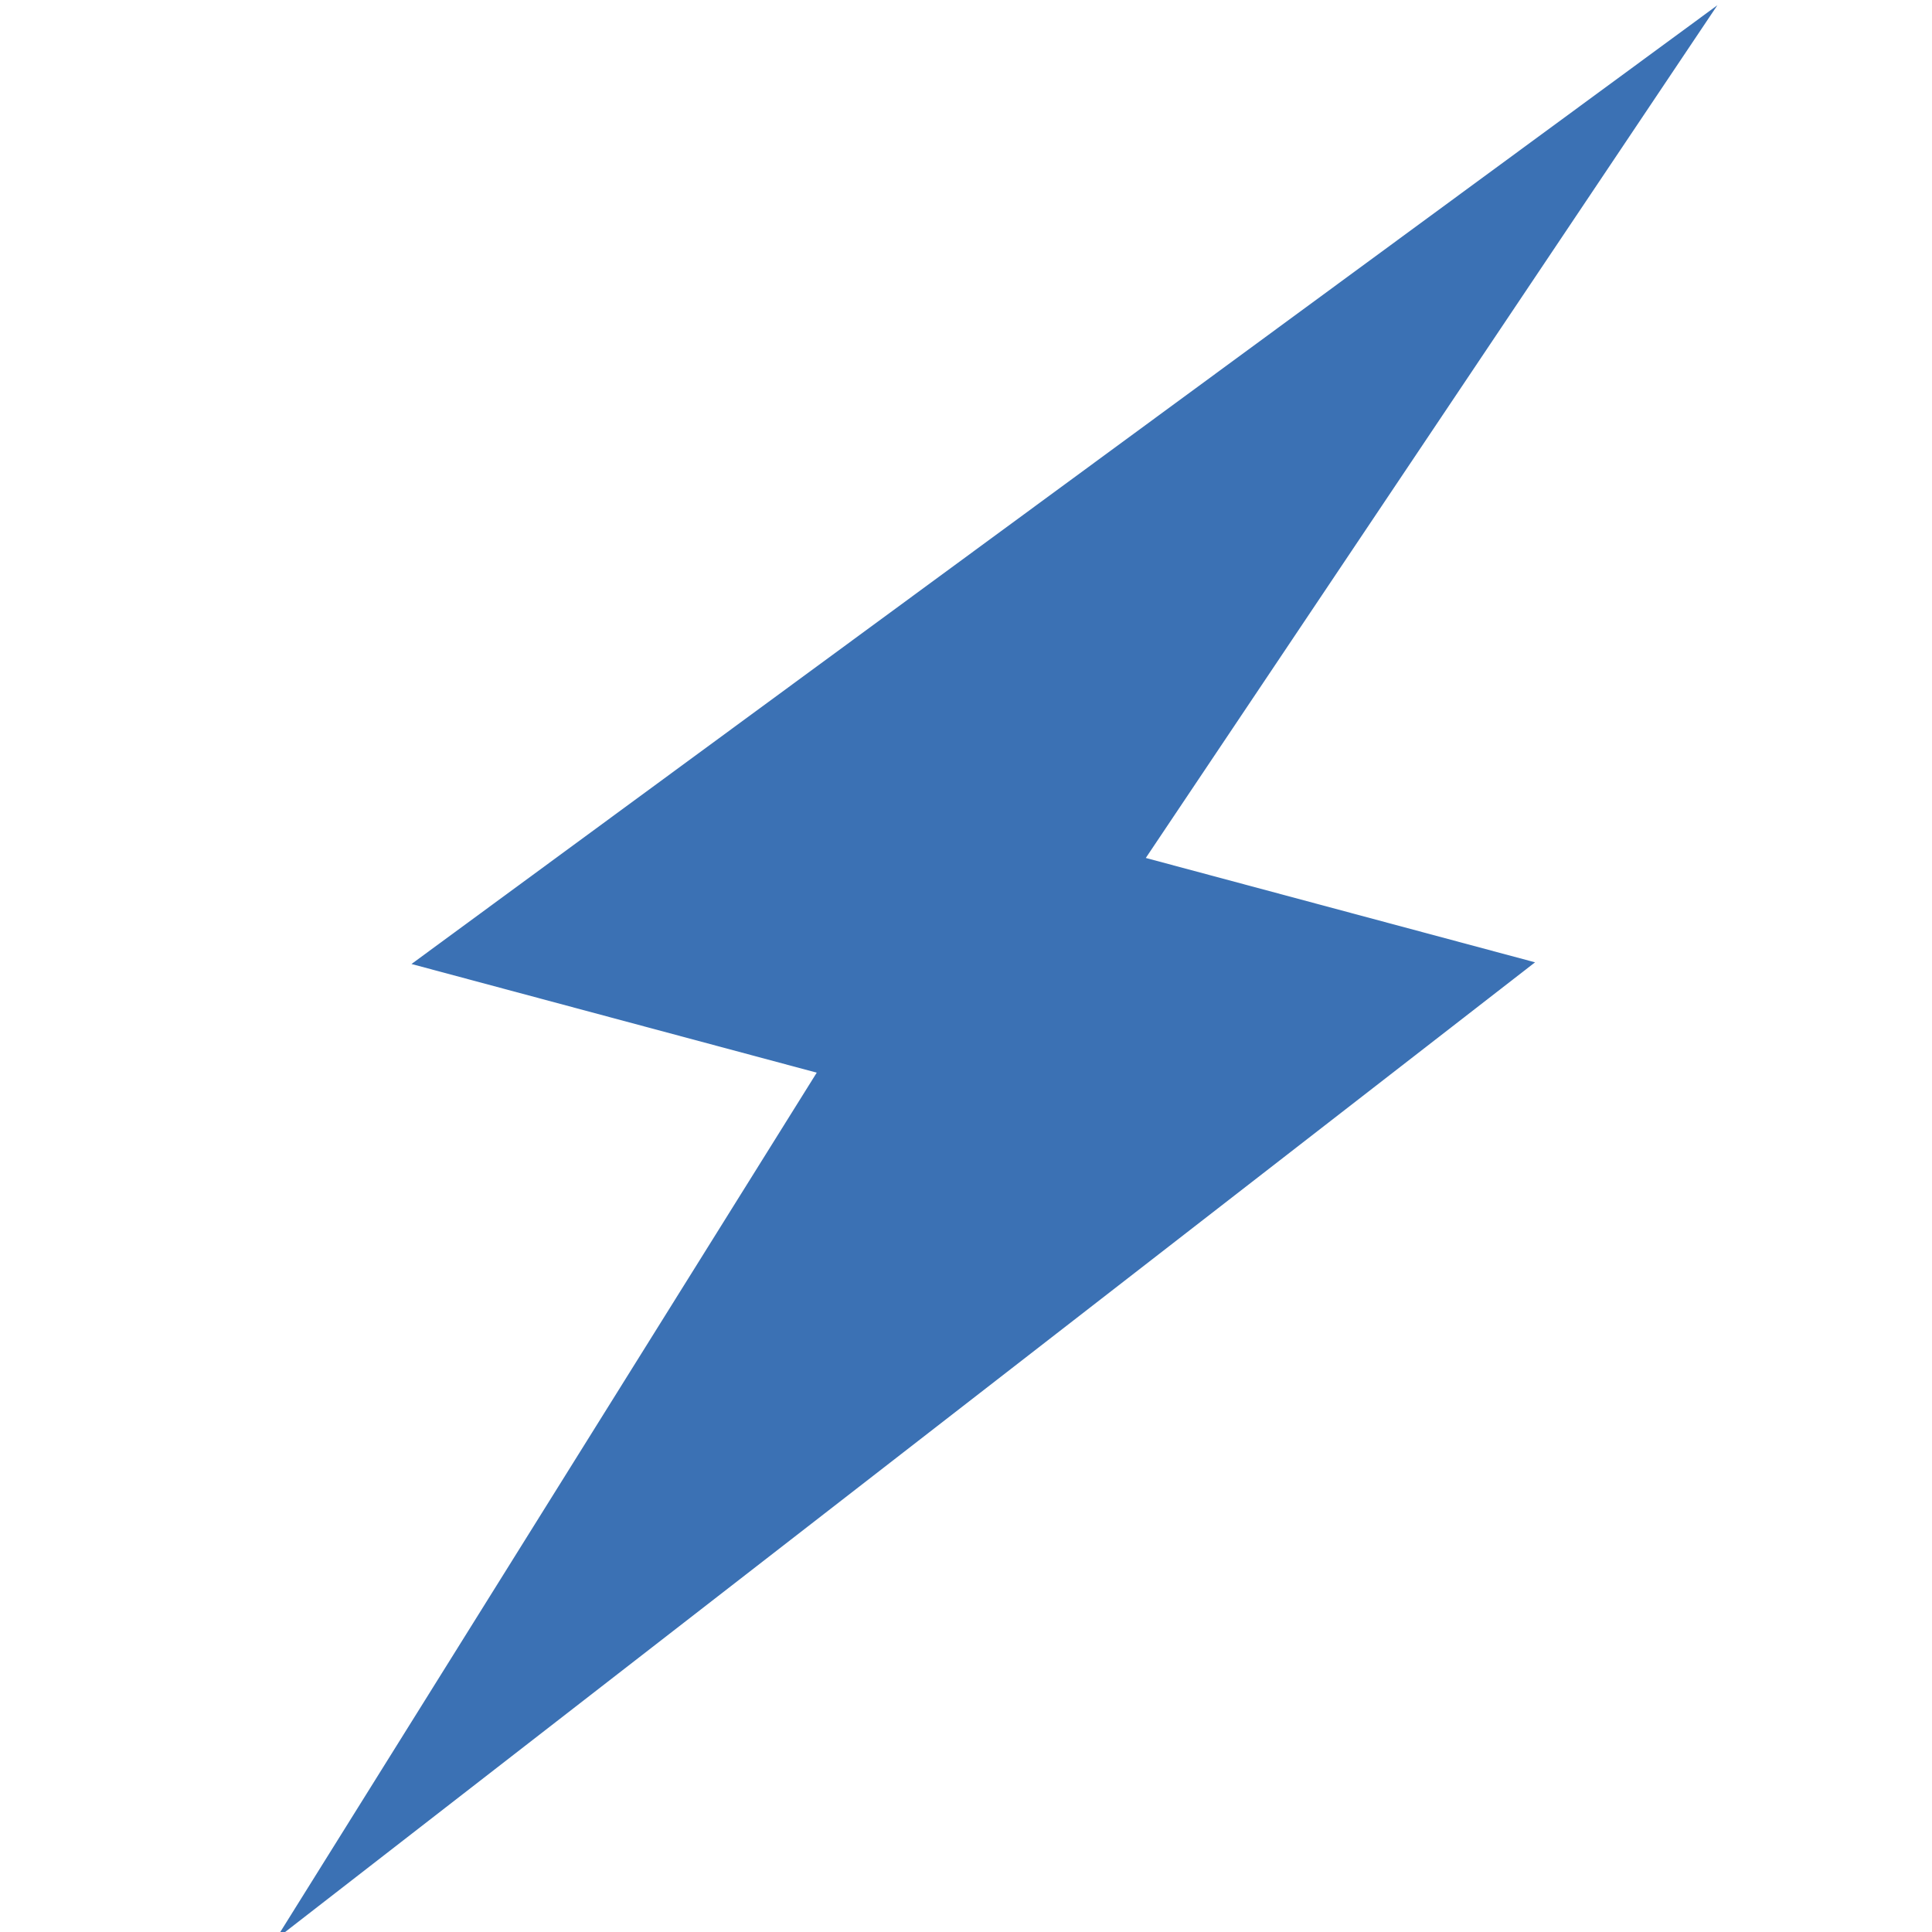 <?xml version="1.0" encoding="utf-8"?>
<!-- Generator: Adobe Illustrator 25.4.7, SVG Export Plug-In . SVG Version: 6.00 Build 0)  -->
<svg version="1.1" id="レイヤー_1" xmlns="http://www.w3.org/2000/svg" xmlns:xlink="http://www.w3.org/1999/xlink" x="0px"
	 y="0px" width="70px" height="70px" viewBox="0 0 70 70" style="enable-background:new 0 0 70 70;" xml:space="preserve">
<style type="text/css">
	.st0{opacity:0.8;}
	.st1{fill:#0A4EA1;}
</style>
<g id="電気のアイコン" transform="matrix(-0.966, -0.259, 0.259, -0.966, 175.976, 147.487)" class="st0">
	<path id="パス_2904" class="st1" d="M180.3,31.6l-34.9,46H160l-12,35.2L184.7,67h-15.2L180.3,31.6z"/>
</g>
</svg>
